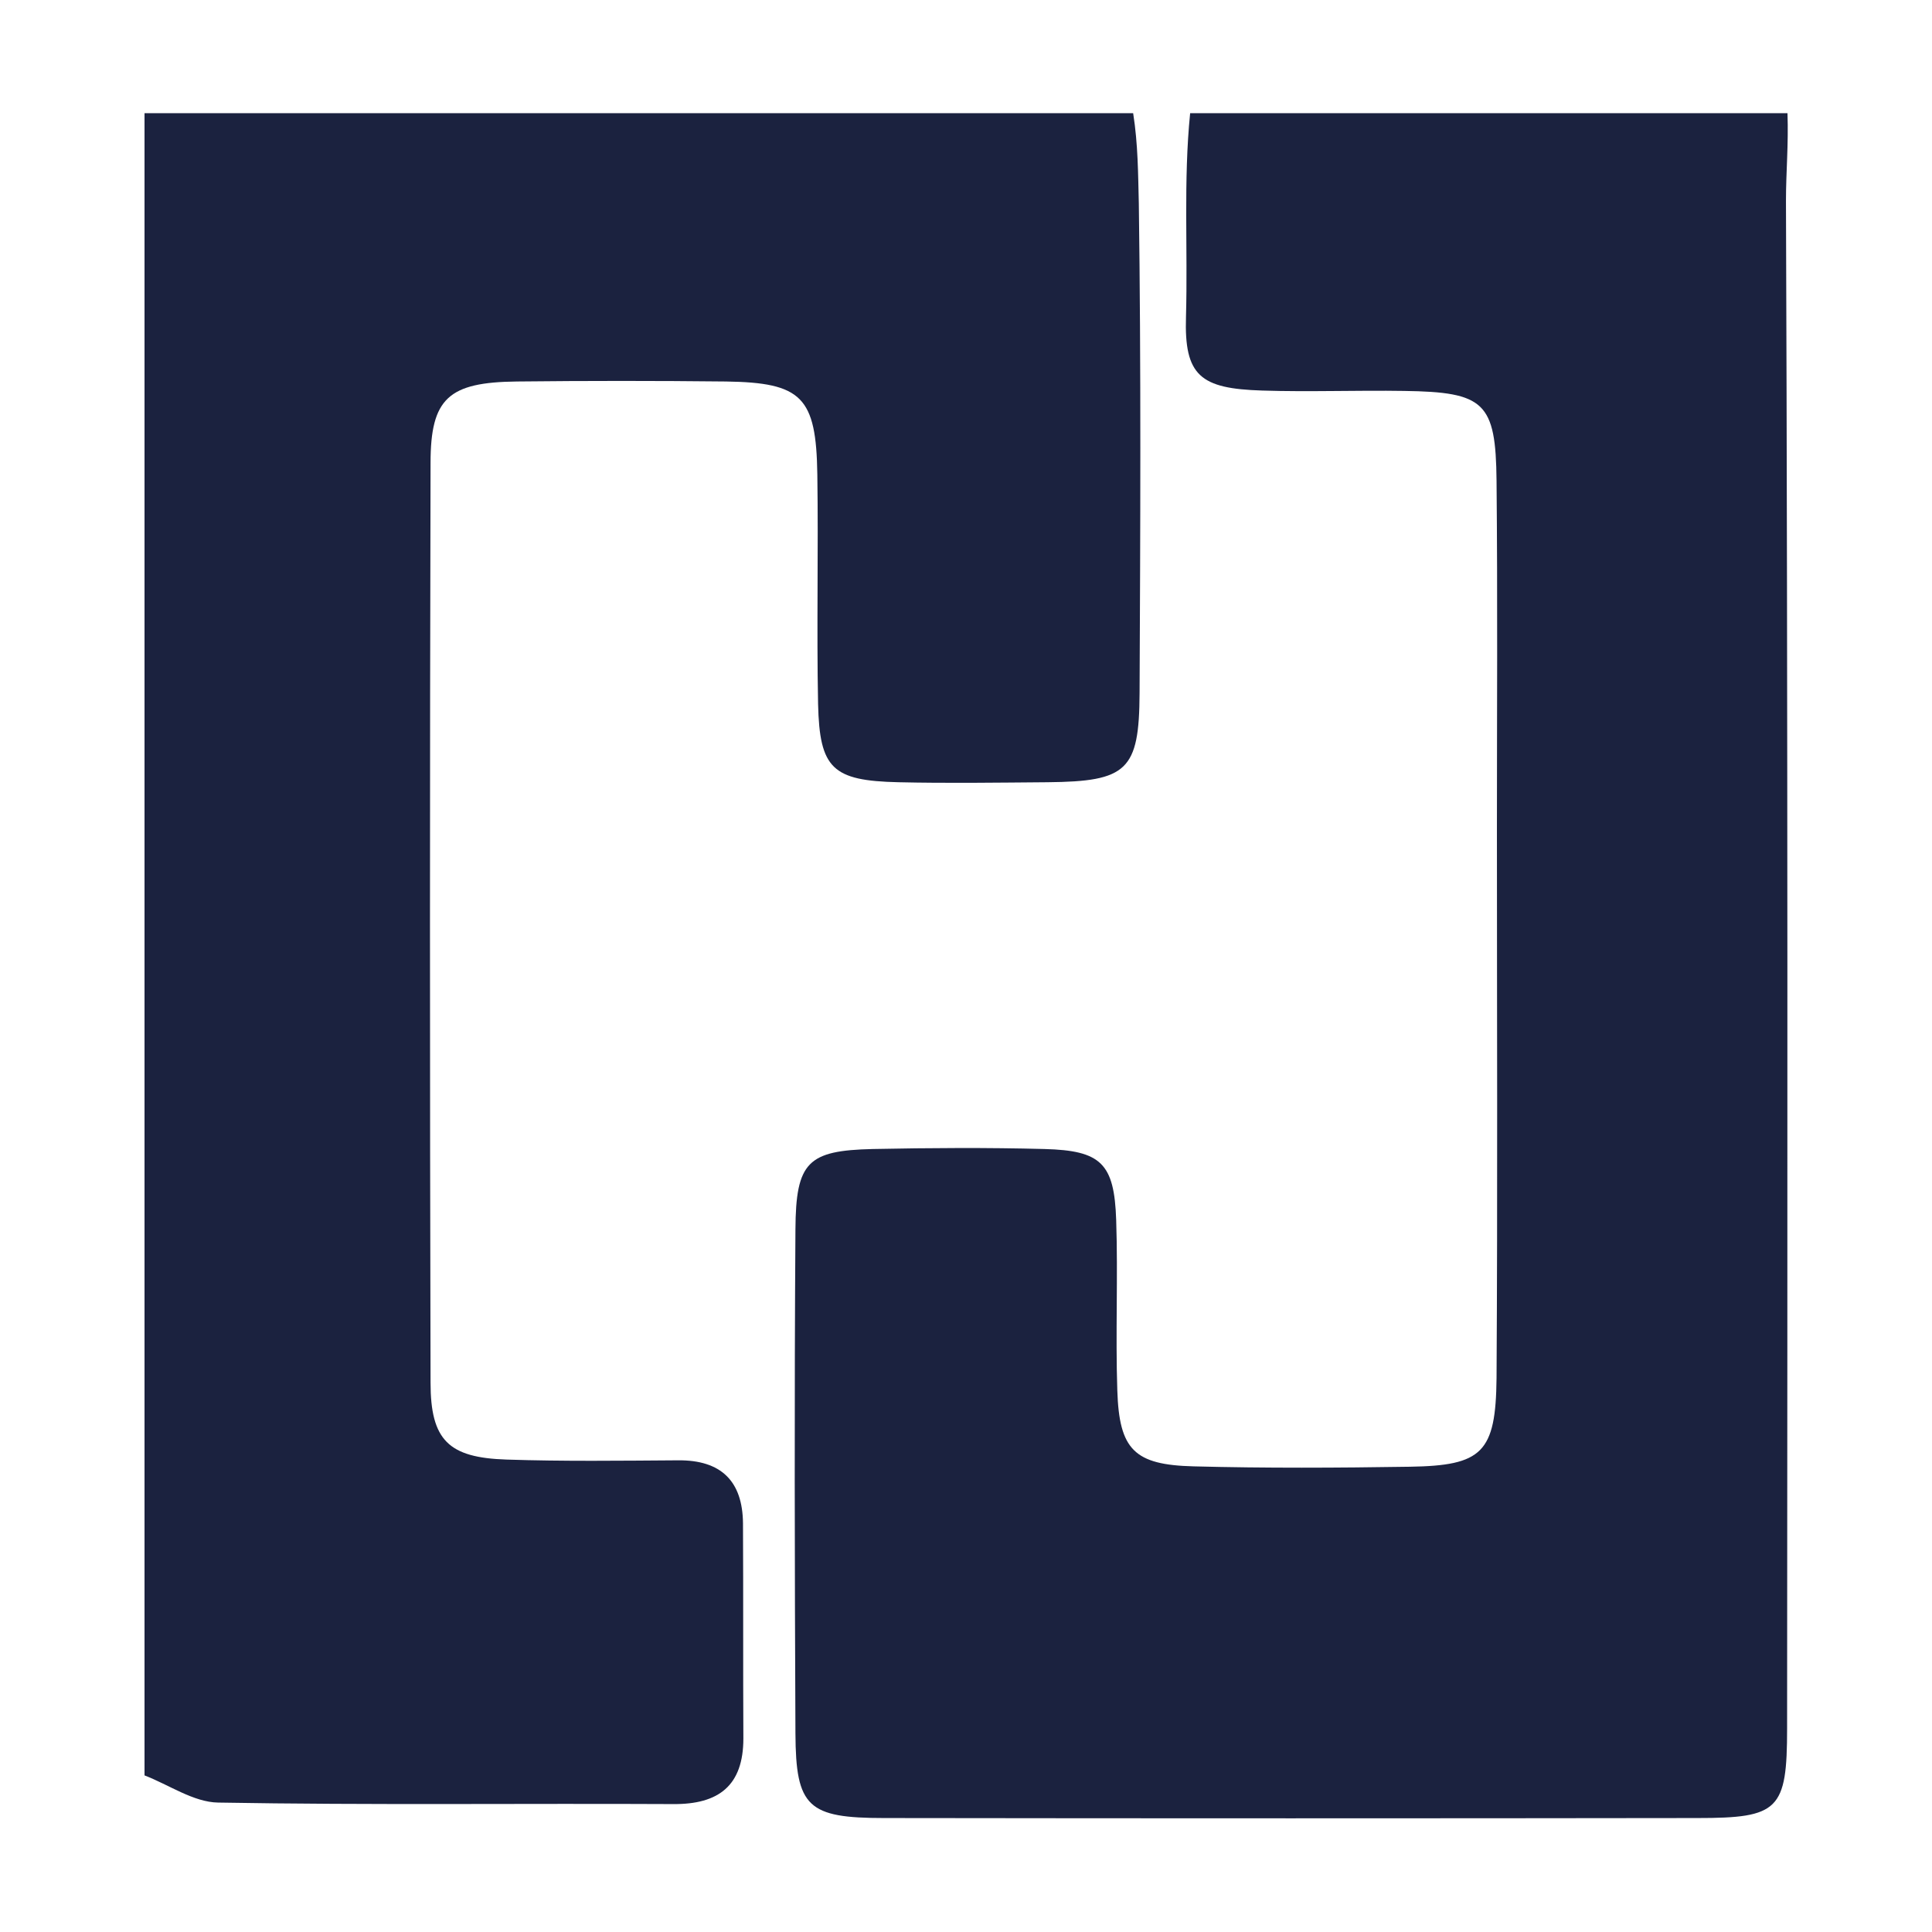 <?xml version="1.0" encoding="utf-8"?>
<!-- Generator: Adobe Illustrator 26.4.1, SVG Export Plug-In . SVG Version: 6.00 Build 0)  -->
<svg version="1.1" id="Layer_1" xmlns="http://www.w3.org/2000/svg" xmlns:xlink="http://www.w3.org/1999/xlink" x="0px" y="0px"
	 viewBox="0 0 512 512" style="enable-background:new 0 0 512 512;" xml:space="preserve">
<style type="text/css">
	.st0{display:none;fill:#0A5E58;}
	.st1{fill:#1B223F;}
</style>
<g>
	<path class="st1" d="M473.7,30c0.3,8.3-0.4,15.5-0.4,23.2c0.5,134.9,0.4,269.9,0.3,404.8c0,21.7-2.2,23.8-23.8,23.8
		c-71.8,0.1-143.7,0.1-215.5,0c-20.2,0-23.4-2.9-23.5-22.4c-0.2-44.5-0.3-89.1,0-133.6c0.1-17.9,3.3-20.9,20.5-21.3
		c15.2-0.3,30.3-0.4,45.5,0c15,0.4,18.5,3.8,19,18.8c0.5,15-0.2,30.1,0.3,45.2c0.5,15.7,4.5,19.7,20.2,20.1
		c19.1,0.5,38.2,0.4,57.3,0.1c19.2-0.3,22.8-3.7,23-23.5c0.3-48.5,0.1-97,0.1-145.4c0-30.8,0.2-61.6-0.1-92.4
		c-0.2-20.8-3.2-23.5-24.5-23.8c-12.5-0.2-25.1,0.3-37.6-0.1c-16.4-0.5-20.7-3.9-20.2-19.6c0.5-18-0.7-36,1.1-53.9
		C364.2,30,424.9,30,473.7,30z"/>
	<path class="st1" d="M300.3,30c1.3,8.3,1.3,16,1.5,24c0.6,43.2,0.4,86.5,0.2,129.7c-0.1,20.5-3.3,23.4-24.4,23.6
		c-13.2,0.1-26.4,0.3-39.5,0c-17.5-0.4-20.9-3.6-21.3-20.7c-0.4-20.3,0.1-40.6-0.2-60.9c-0.3-20.5-4.1-24.3-24.2-24.6
		c-18.5-0.2-36.9-0.2-55.4,0c-18.1,0.2-22.9,4.4-22.9,21.6c-0.2,81.2-0.2,162.5,0,243.7c0,15.3,4.8,19.9,20.1,20.4
		c15.1,0.5,30.3,0.3,45.5,0.2c11.4-0.1,17.1,5.5,17.2,16.7c0.1,19,0,38,0.1,57c0,12.5-6.5,17.5-18.6,17.4
		c-40.2-0.2-80.4,0.3-120.6-0.4c-6.5-0.1-13-4.7-19.5-7.2c0-146.8,0-293.7,0-440.5C124.1,30,214.6,30,300.3,30z"/>
</g>
</svg>

